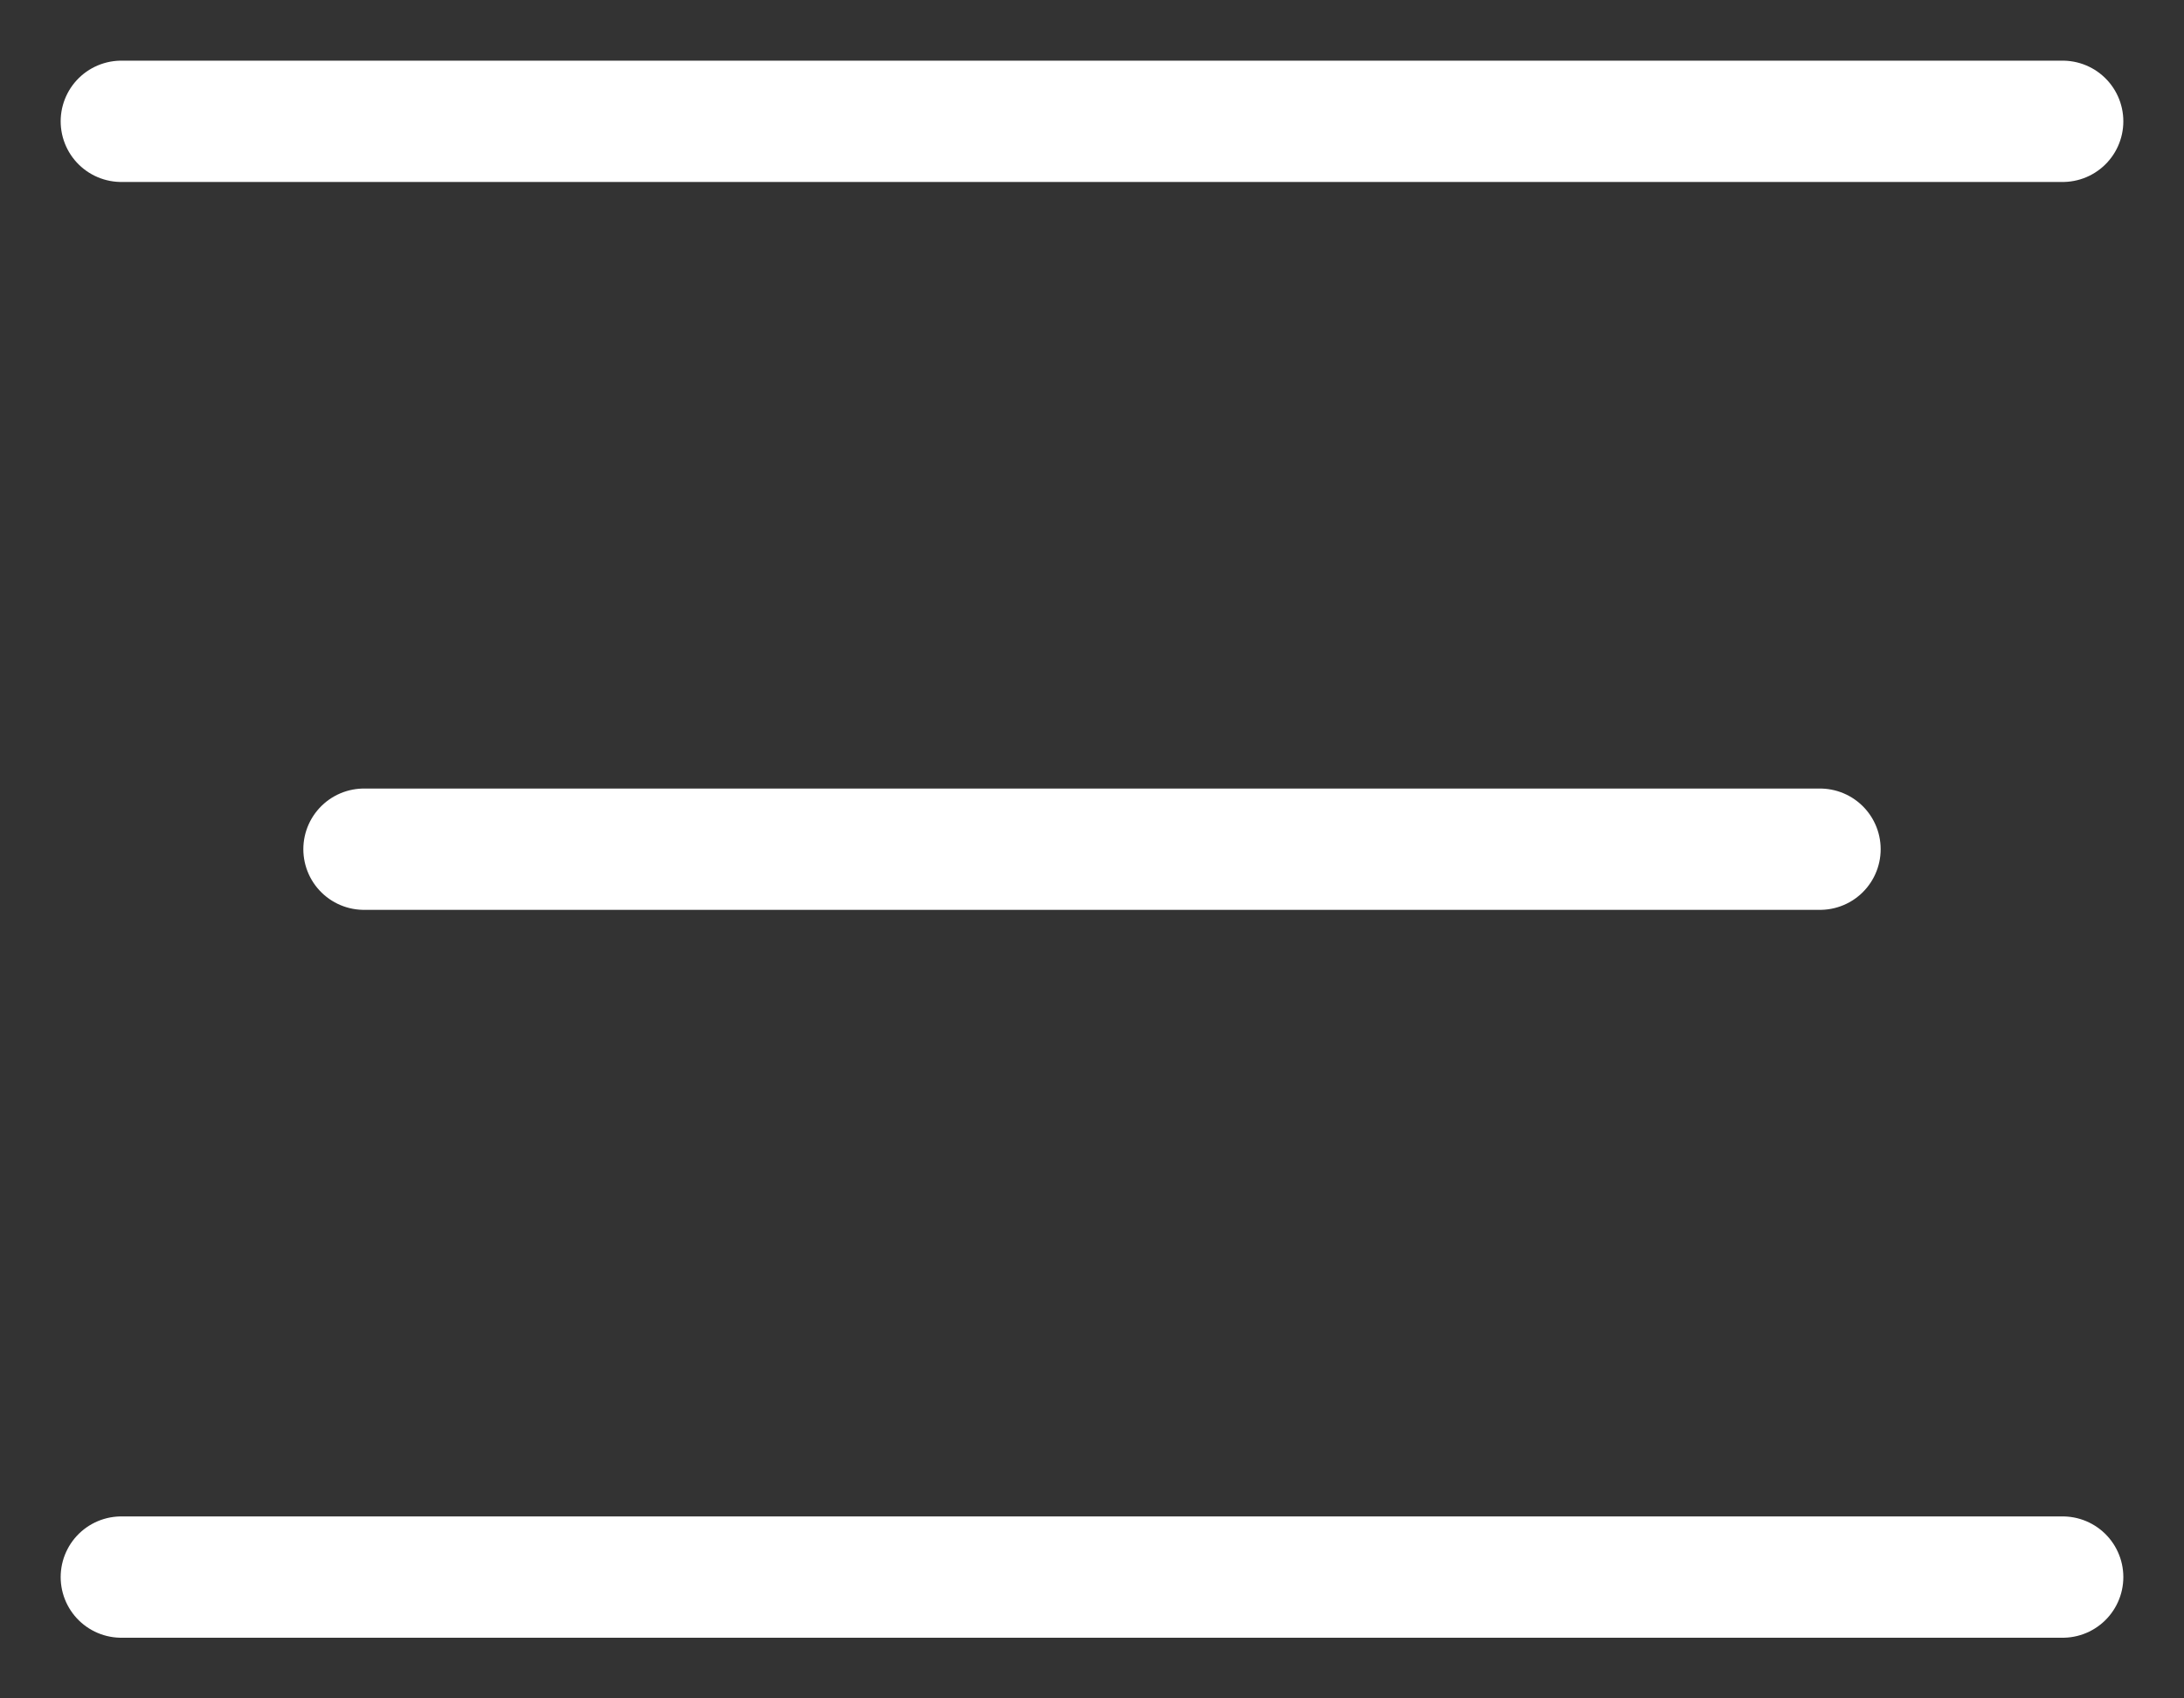 <?xml version="1.0" encoding="UTF-8"?> <svg xmlns="http://www.w3.org/2000/svg" width="18" height="14" viewBox="0 0 18 14" fill="none"><rect x="0" y="0" width="18" height="14" fill="#333333" stroke="none"/><path d="M1 1H17" stroke="white" stroke-linecap="round"></path><path d="M3 7L15 7" stroke="white" stroke-linecap="round"></path><path d="M1 13H17" stroke="white" stroke-linecap="round"></path></svg> 